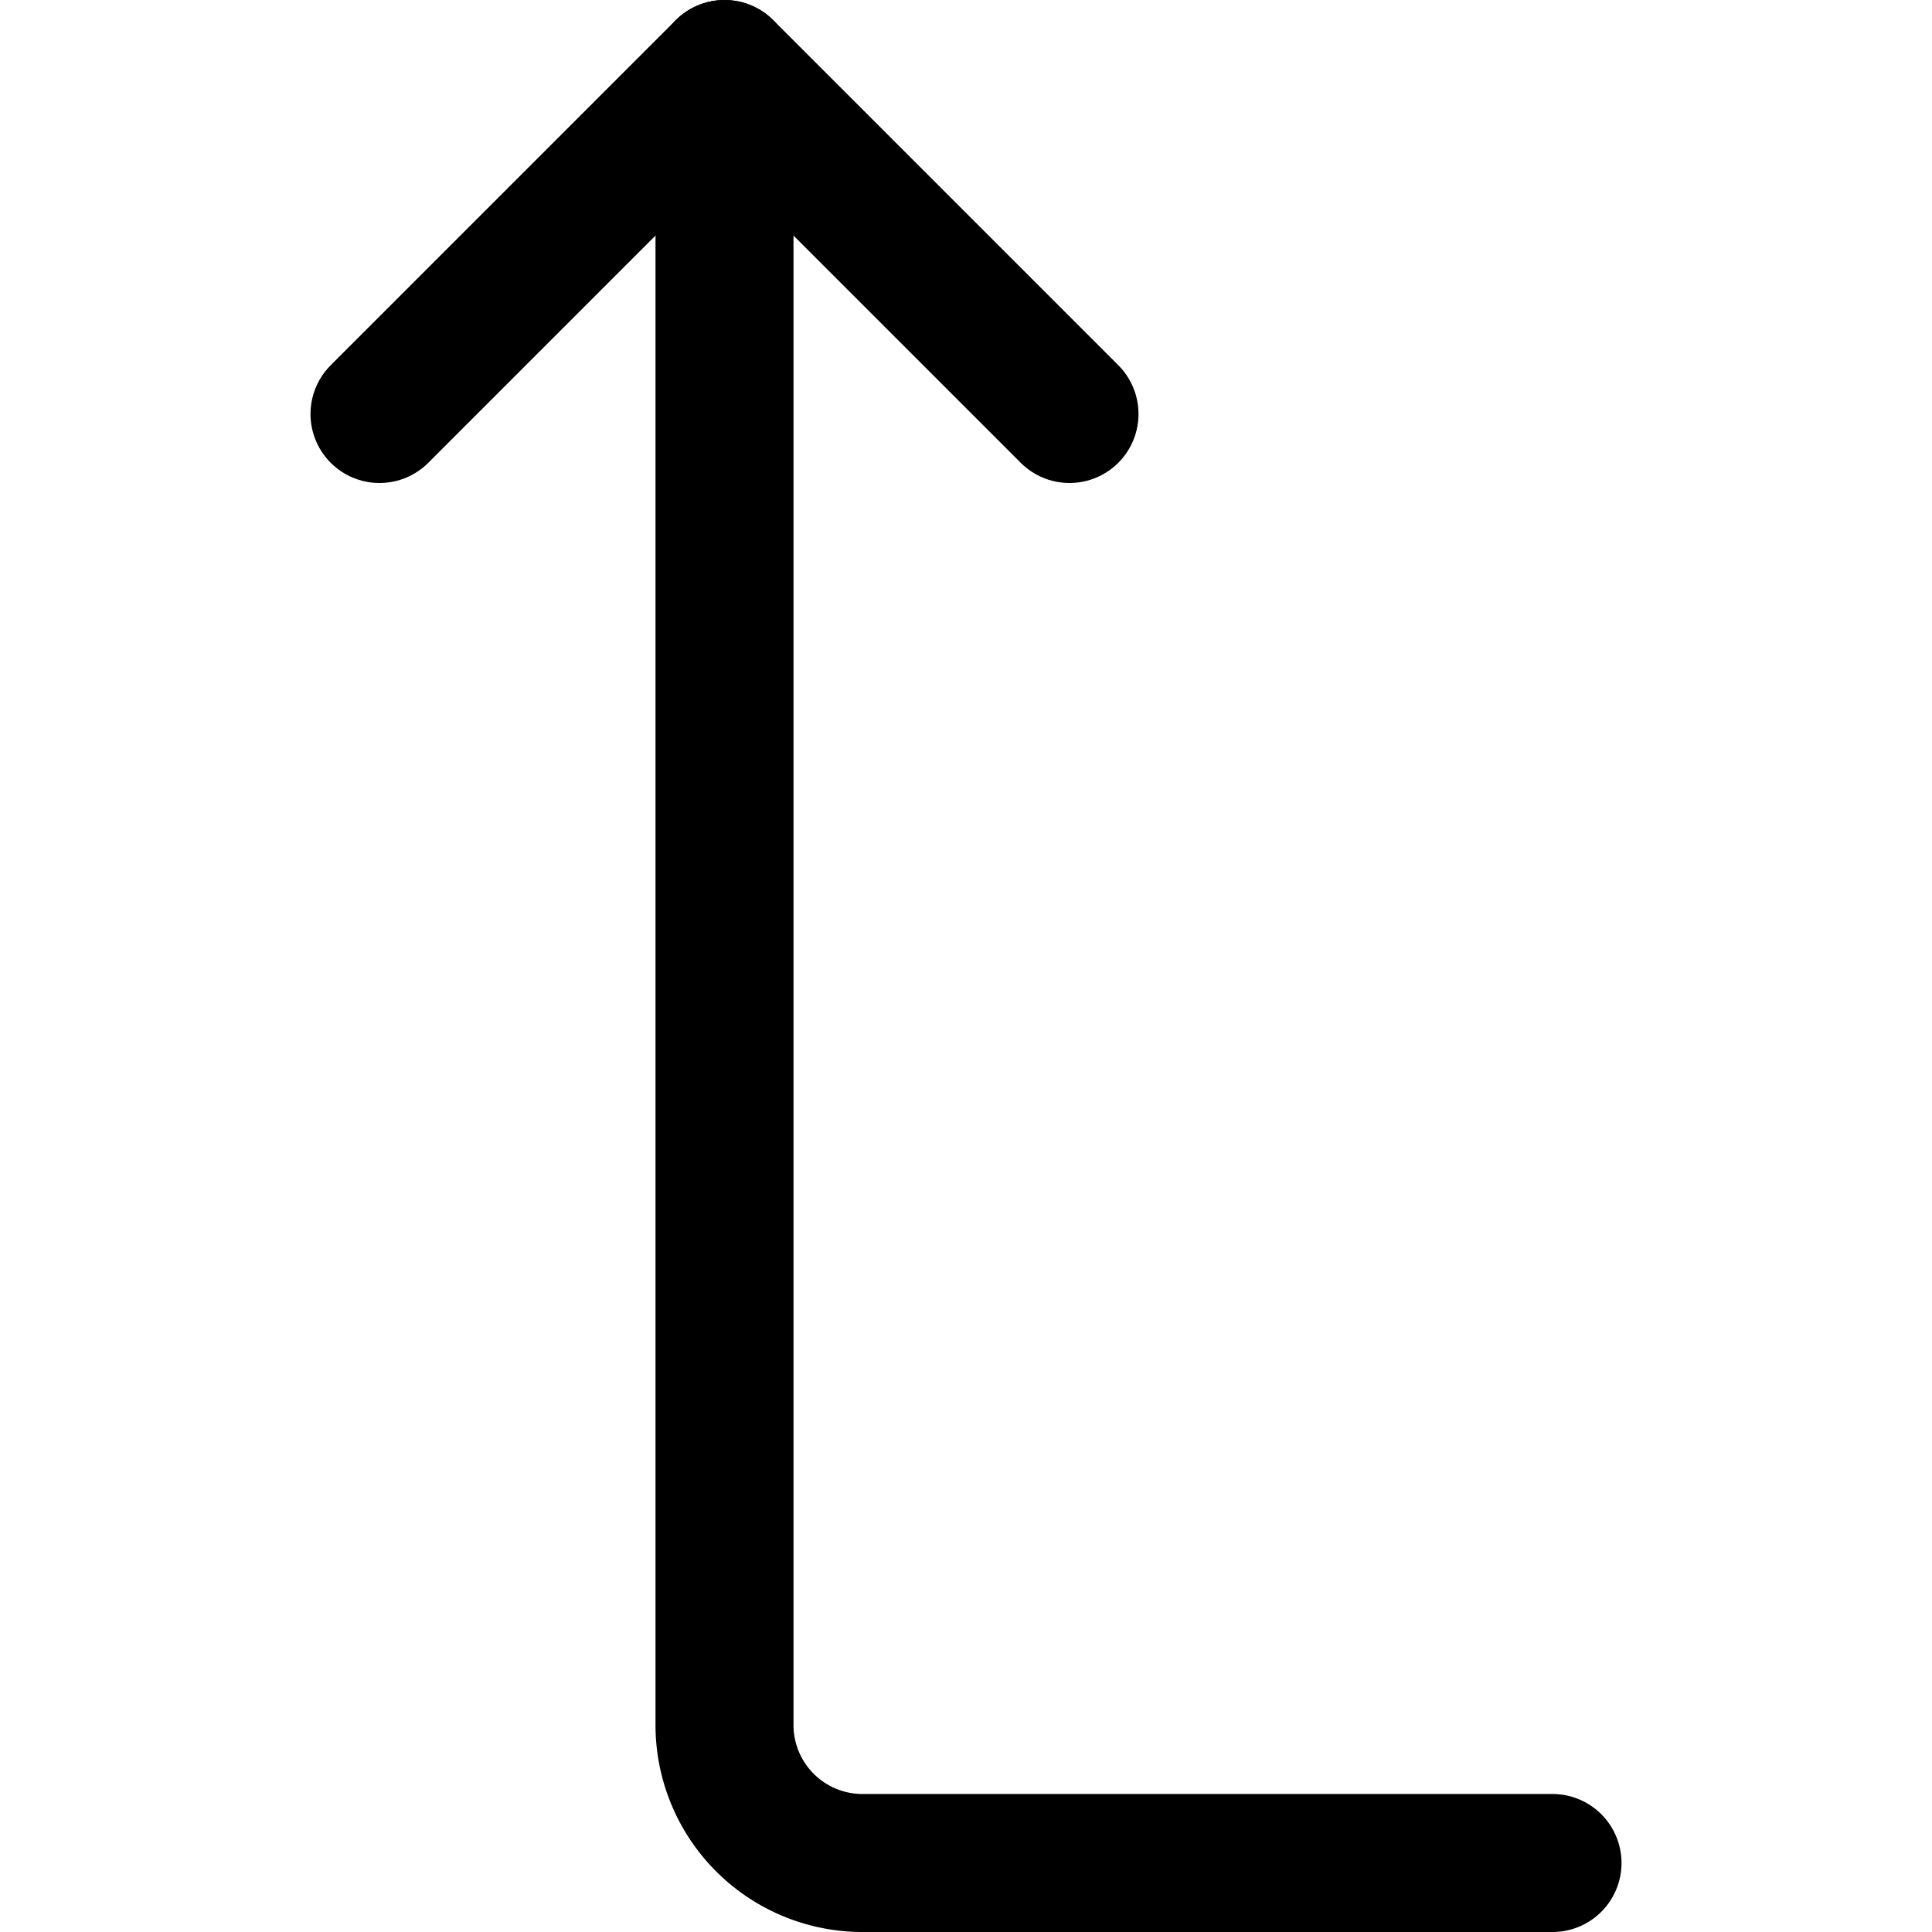 <?xml version="1.0" encoding="utf-8"?>
<!-- Generator: www.svgicons.com -->
<svg xmlns="http://www.w3.org/2000/svg" width="800" height="800" viewBox="0 0 14 14">
<g fill="none" stroke="currentColor" stroke-linecap="round" stroke-linejoin="round"><path d="M2.75 3L5.25.5L7.75 3"/><path d="M11.25 13.5h-5a1 1 0 0 1-1-1V.5"/></g>
</svg>